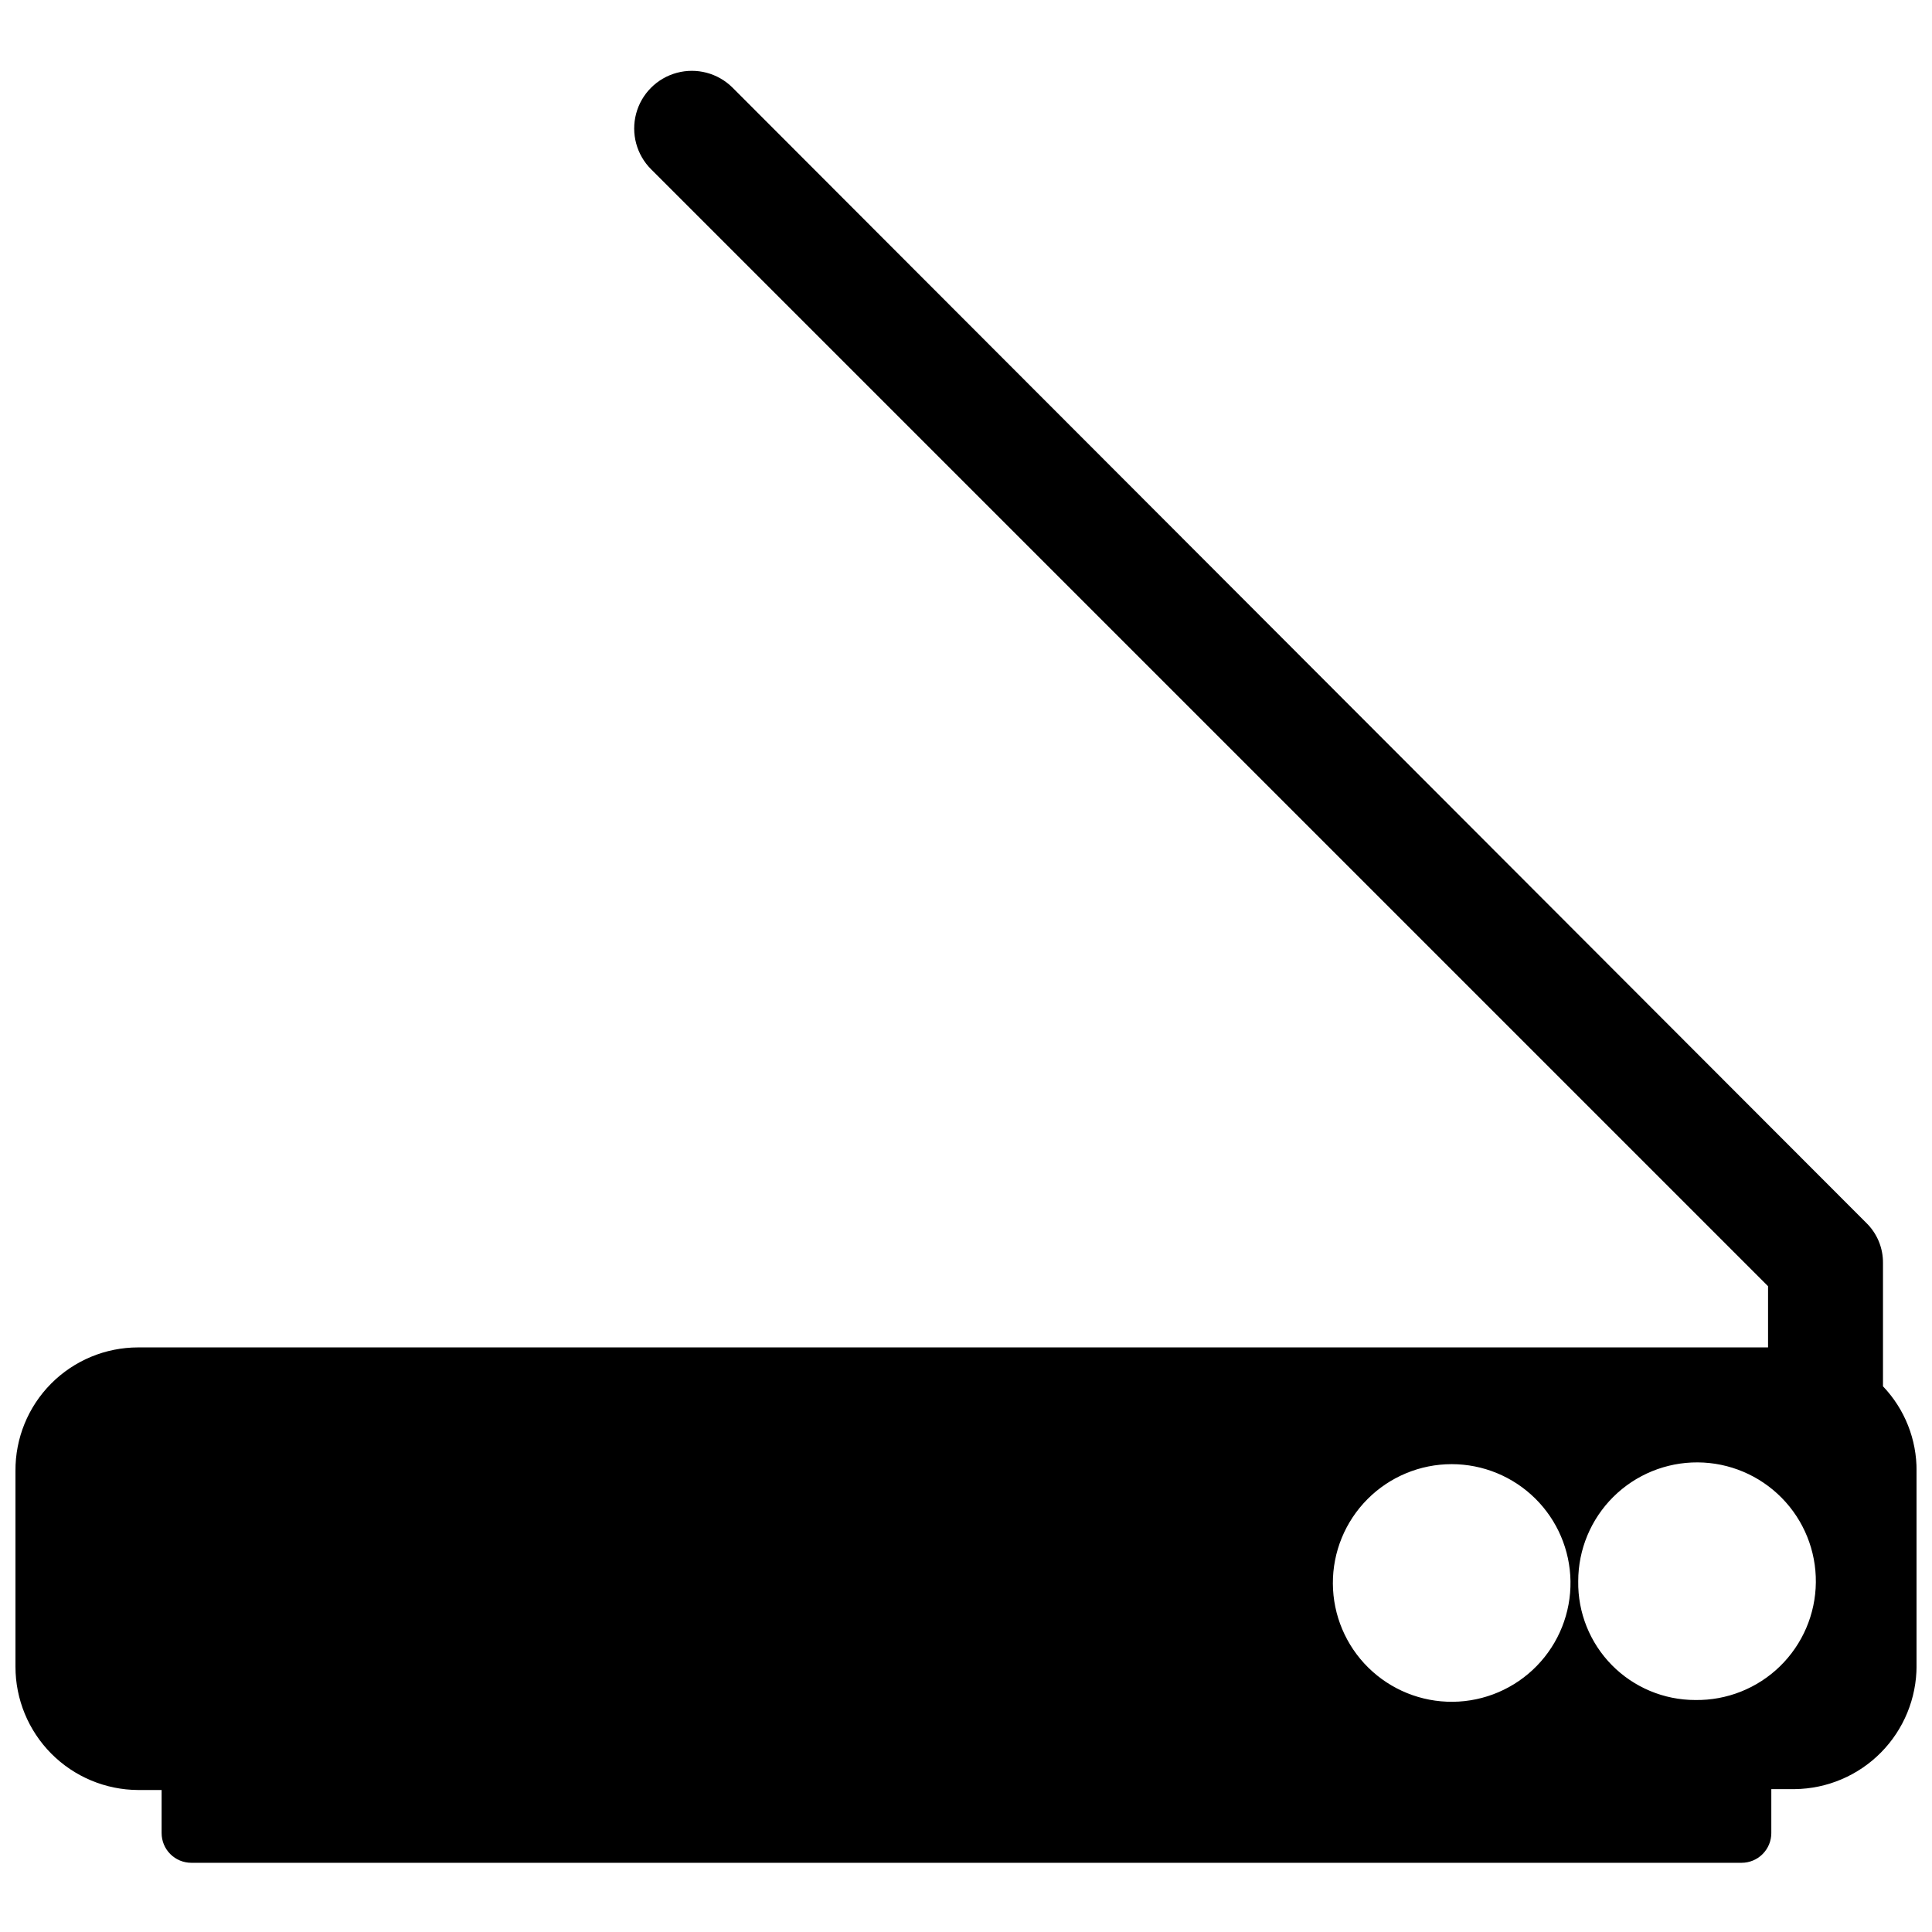 <?xml version="1.0" encoding="UTF-8"?>
<!-- Uploaded to: SVG Repo, www.svgrepo.com, Generator: SVG Repo Mixer Tools -->
<svg width="800px" height="800px" version="1.1" viewBox="144 144 512 512" xmlns="http://www.w3.org/2000/svg">
 <defs>
  <clipPath id="a">
   <path d="m148.09 162h503.81v476h-503.81z"/>
  </clipPath>
 </defs>
 <g clip-path="url(#a)">
  <path d="m643.01 511.39v-1.18-31.488c0.043-4.035-1.582-7.906-4.488-10.707l-300.39-300.79c-3.867-3.852-9.496-5.352-14.766-3.926-5.273 1.422-9.383 5.547-10.785 10.82-1.402 5.277 0.113 10.902 3.981 14.754l295.99 295.99v16.215h-431.94c-8.664 0-16.969 3.457-23.074 9.605-6.102 6.148-9.5 14.48-9.438 23.145v51.875c0 8.637 3.422 16.922 9.512 23.047 6.094 6.121 14.363 9.582 23 9.621h6.219v11.414c0 2.09 0.828 4.09 2.305 5.566 1.477 1.477 3.481 2.309 5.566 2.309h410.84c2.09 0 4.094-0.832 5.566-2.309 1.477-1.477 2.309-3.477 2.309-5.566v-11.648h6.219c8.594-0.105 16.805-3.59 22.844-9.707 6.043-6.117 9.43-14.367 9.43-22.961v-51.641c0.059-8.352-3.133-16.395-8.895-22.438zm-82.812 51.641c0.125 8.379-3.094 16.461-8.941 22.457-5.852 6-13.852 9.418-22.227 9.504-8.379 0.082-16.445-3.176-22.414-9.055s-9.348-13.895-9.391-22.273c-0.043-8.379 3.254-16.426 9.164-22.367 5.91-5.941 13.941-9.281 22.32-9.281 8.27 0 16.207 3.254 22.098 9.055 5.894 5.805 9.266 13.691 9.391 21.961zm2.047 0c0-8.379 3.34-16.41 9.277-22.32 5.941-5.906 13.992-9.207 22.371-9.164 8.375 0.043 16.391 3.422 22.27 9.391 5.883 5.969 9.141 14.035 9.055 22.414-0.082 8.379-3.504 16.375-9.5 22.227-6 5.848-14.082 9.066-22.457 8.941-8.309 0-16.27-3.332-22.102-9.25-5.828-5.918-9.043-13.93-8.914-22.238z"/>
 </g>
</svg>